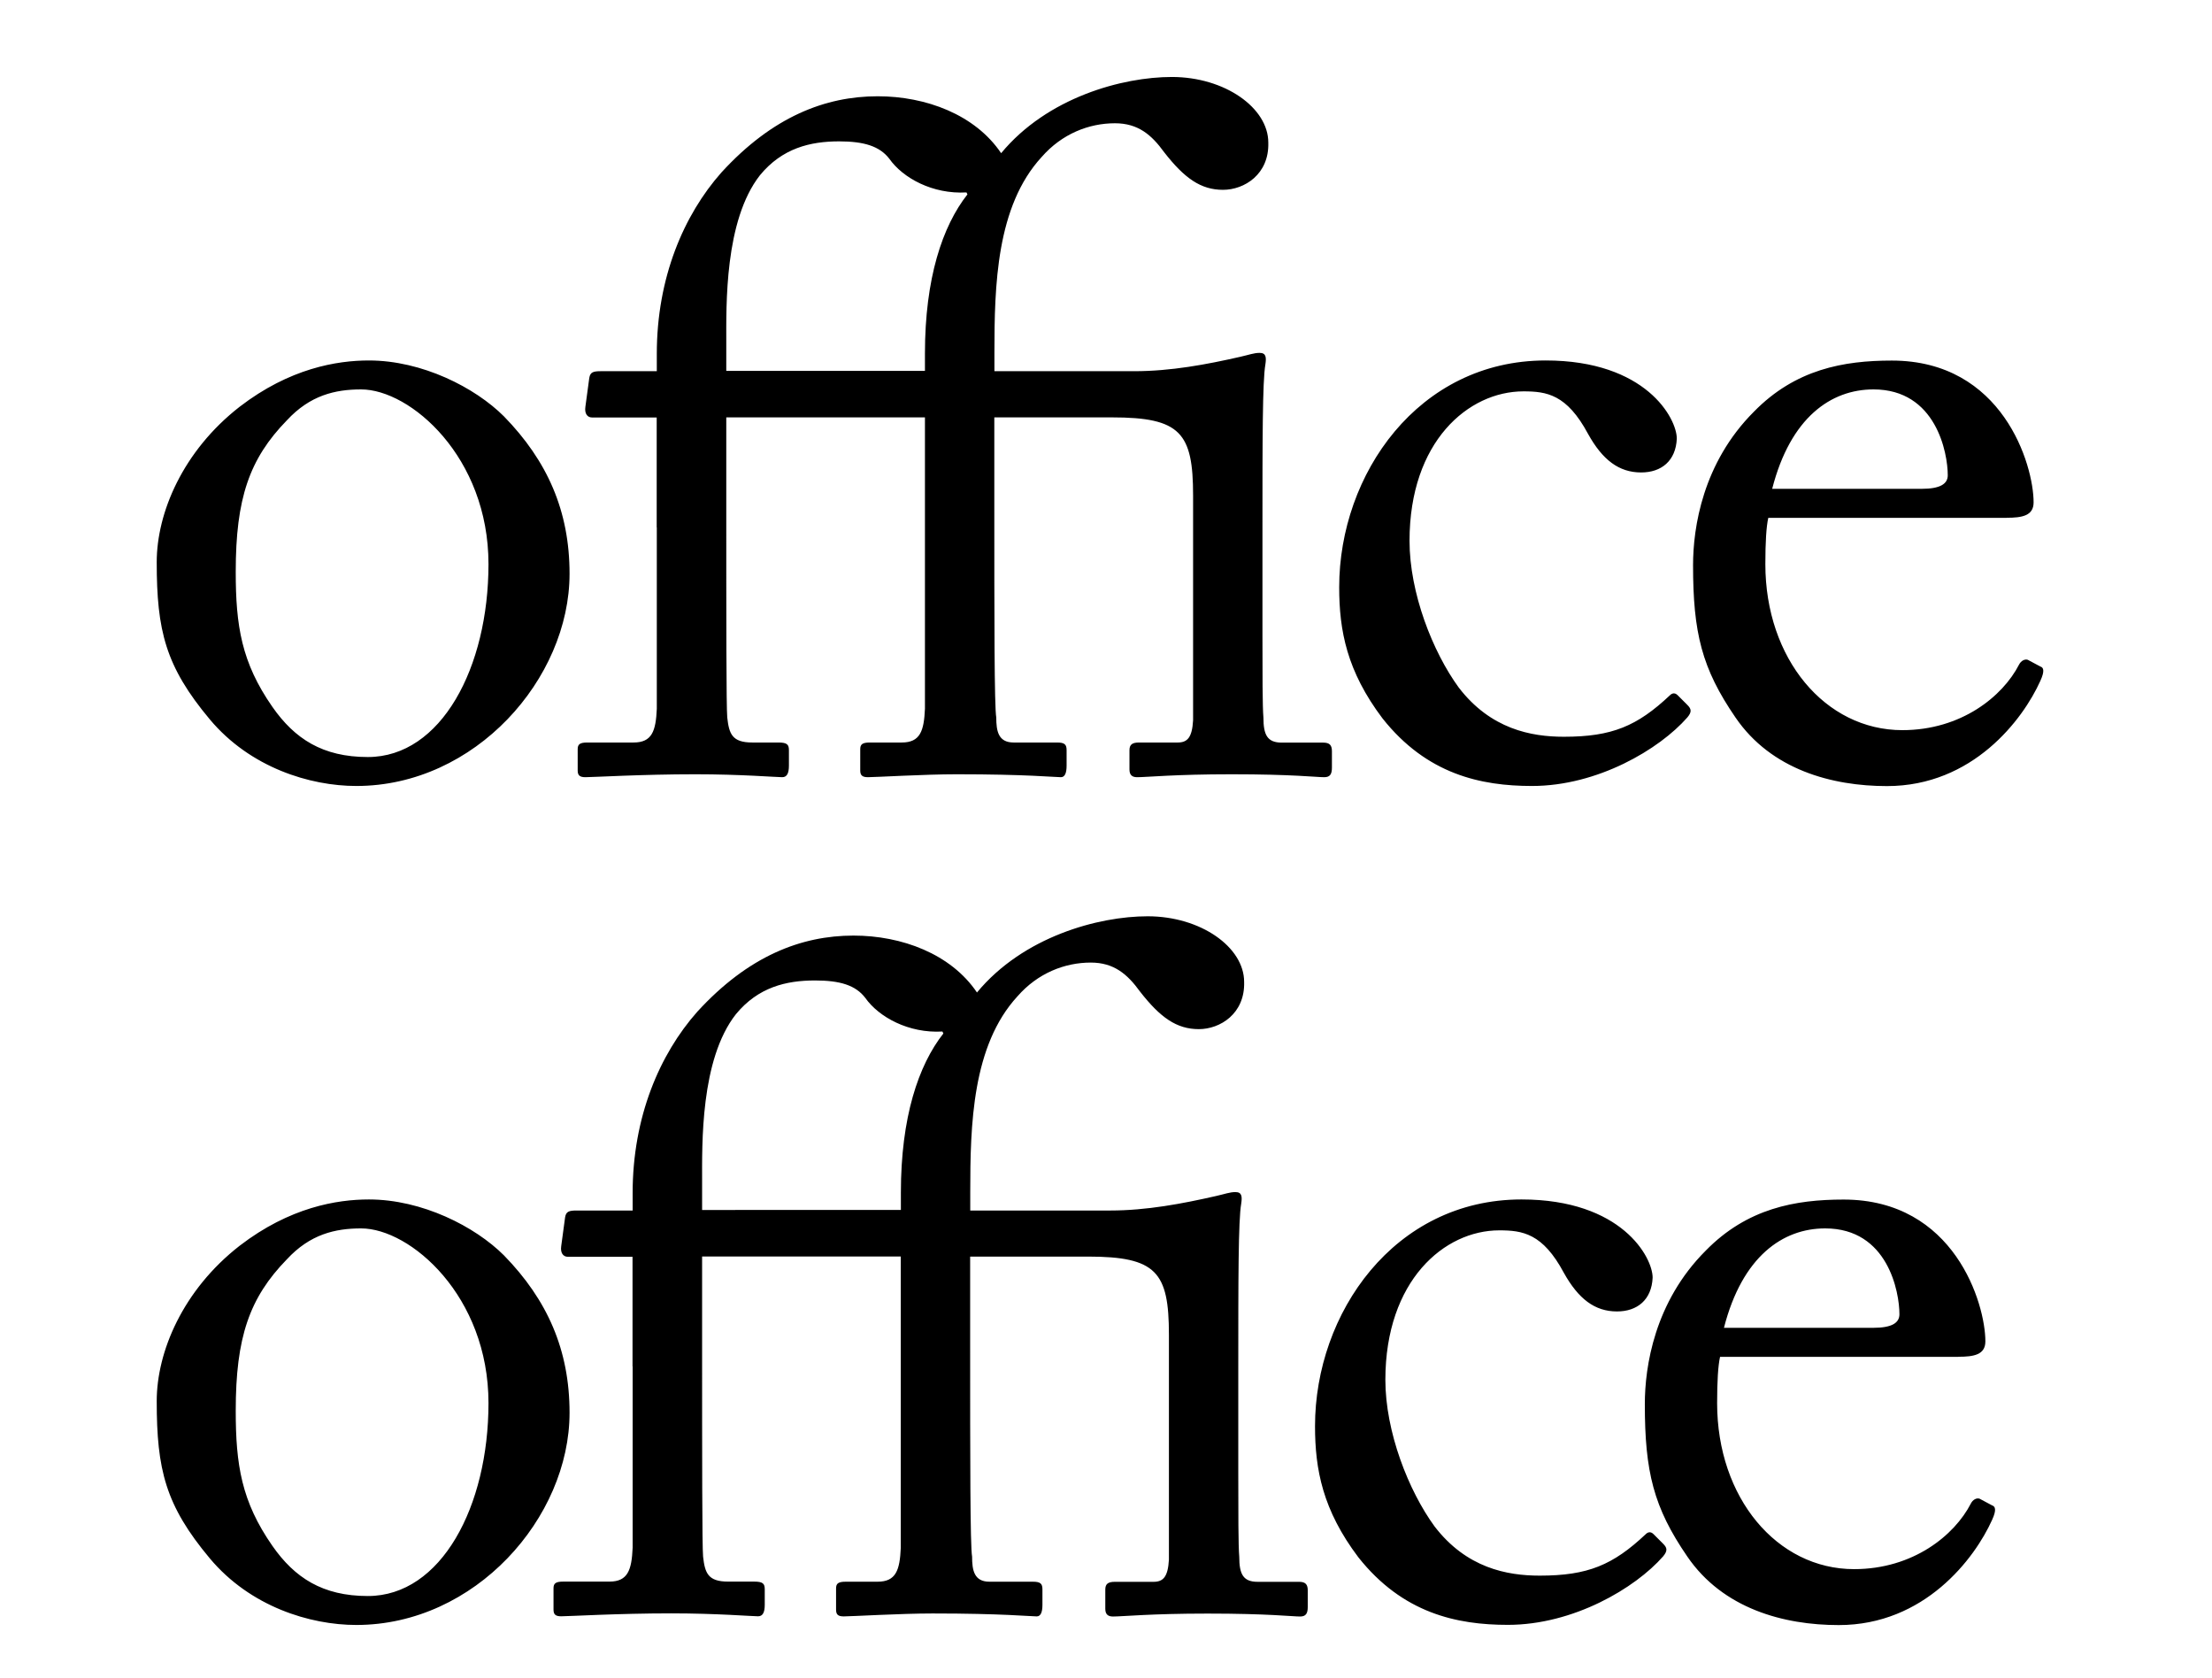 <?xml version="1.0" encoding="utf-8"?>
<!-- Generator: Adobe Illustrator 24.2.1, SVG Export Plug-In . SVG Version: 6.00 Build 0)  -->
<svg version="1.1" id="Layer_1" xmlns="http://www.w3.org/2000/svg" xmlns:xlink="http://www.w3.org/1999/xlink" x="0px" y="0px"
	 viewBox="0 0 204.09 154.78" style="enable-background:new 0 0 204.09 154.78;" xml:space="preserve">
<style type="text/css">
	.st0{clip-path:url(#SVGID_2_);}
	.st1{clip-path:url(#SVGID_4_);}
	.st2{clip-path:url(#SVGID_2_);fill:none;stroke:#000000;stroke-width:0.9;}
	.st3{clip-path:url(#SVGID_6_);}
	.st4{clip-path:url(#SVGID_8_);}
	.st5{clip-path:url(#SVGID_6_);fill:none;stroke:#000000;stroke-width:0.9;}
	.st6{clip-path:url(#SVGID_10_);}
	.st7{clip-path:url(#SVGID_12_);}
	.st8{clip-path:url(#SVGID_10_);fill:none;stroke:#000000;stroke-width:0.9;}
	.st9{clip-path:url(#SVGID_14_);}
	.st10{clip-path:url(#SVGID_16_);}
	.st11{clip-path:url(#SVGID_16_);fill:none;stroke:#000000;stroke-width:10;}
	.st12{clip-path:url(#SVGID_18_);}
	.st13{clip-path:url(#SVGID_20_);}
	.st14{clip-path:url(#SVGID_22_);}
	.st15{clip-path:url(#SVGID_24_);}
	.st16{clip-path:url(#SVGID_26_);}
	.st17{clip-path:url(#SVGID_28_);}
	.st18{clip-path:url(#SVGID_30_);}
	.st19{clip-path:url(#SVGID_32_);}
	.st20{clip-path:url(#SVGID_34_);}
	.st21{clip-path:url(#SVGID_36_);}
	.st22{clip-path:url(#SVGID_38_);}
	.st23{clip-path:url(#SVGID_40_);}
	.st24{clip-path:url(#SVGID_42_);}
	.st25{clip-path:url(#SVGID_44_);fill:#FFFFFF;}
	.st26{clip-path:url(#SVGID_44_);fill:none;stroke:#000000;stroke-width:3;}
	.st27{clip-path:url(#SVGID_44_);}
	.st28{clip-path:url(#SVGID_46_);}
	.st29{clip-path:url(#SVGID_48_);}
	.st30{clip-path:url(#SVGID_50_);fill:none;stroke:#000000;stroke-width:0.45;stroke-miterlimit:10;}
	.st31{clip-path:url(#SVGID_52_);fill:none;stroke:#000000;stroke-width:0.45;stroke-miterlimit:10;}
	.st32{clip-path:url(#SVGID_54_);}
	.st33{clip-path:url(#SVGID_56_);}
	.st34{clip-path:url(#SVGID_58_);}
	.st35{clip-path:url(#SVGID_60_);}
	.st36{clip-path:url(#SVGID_62_);}
	.st37{clip-path:url(#SVGID_64_);}
	.st38{clip-path:url(#SVGID_62_);fill:none;stroke:#000000;stroke-width:0.9;}
	.st39{clip-path:url(#SVGID_66_);}
	.st40{clip-path:url(#SVGID_68_);}
	.st41{clip-path:url(#SVGID_70_);}
	.st42{clip-path:url(#SVGID_72_);}
	.st43{clip-path:url(#SVGID_74_);fill:none;stroke:#000000;stroke-width:0.45;stroke-miterlimit:10;}
	.st44{clip-path:url(#SVGID_70_);fill:none;stroke:#000000;stroke-width:0.9;}
	.st45{clip-path:url(#SVGID_76_);}
	.st46{clip-path:url(#SVGID_78_);}
	.st47{clip-path:url(#SVGID_76_);fill:none;stroke:#000000;stroke-width:0.9;}
	.st48{clip-path:url(#SVGID_80_);}
	.st49{clip-path:url(#SVGID_82_);}
	.st50{clip-path:url(#SVGID_80_);fill:none;stroke:#000000;stroke-width:0.9;}
	.st51{clip-path:url(#SVGID_84_);}
	.st52{clip-path:url(#SVGID_86_);}
	.st53{clip-path:url(#SVGID_84_);fill:none;stroke:#000000;stroke-width:0.9;}
	.st54{clip-path:url(#SVGID_88_);}
	.st55{clip-path:url(#SVGID_90_);fill:none;stroke:#000000;stroke-width:0.9;}
	.st56{clip-path:url(#SVGID_88_);fill:#FFFFFF;}
	.st57{clip-path:url(#SVGID_88_);fill:none;stroke:#000000;stroke-width:0.9;}
	.st58{clip-path:url(#SVGID_92_);fill:none;stroke:#000000;stroke-width:0.9;}
	.st59{clip-path:url(#SVGID_94_);fill:#FFFFFF;}
	.st60{clip-path:url(#SVGID_94_);fill:none;stroke:#000000;stroke-width:0.9;}
	.st61{clip-path:url(#SVGID_96_);fill:none;stroke:#000000;stroke-width:0.9;}
	.st62{clip-path:url(#SVGID_88_);fill:none;stroke:#000000;stroke-width:0.9;stroke-linecap:round;stroke-linejoin:round;}
	.st63{clip-path:url(#SVGID_98_);fill:none;stroke:#000000;stroke-width:0.9;}
	.st64{clip-path:url(#SVGID_100_);}
	.st65{clip-path:url(#SVGID_102_);}
	.st66{clip-path:url(#SVGID_104_);}
	.st67{clip-path:url(#SVGID_106_);}
	.st68{clip-path:url(#SVGID_108_);}
	.st69{clip-path:url(#SVGID_110_);}
	.st70{clip-path:url(#SVGID_112_);fill:none;stroke:#000000;stroke-width:0.9;}
	.st71{clip-path:url(#SVGID_112_);}
	.st72{clip-path:url(#SVGID_114_);}
	.st73{clip-path:url(#SVGID_116_);fill:none;stroke:#000000;stroke-width:0.9;}
	.st74{clip-path:url(#SVGID_116_);fill:none;stroke:#000000;stroke-width:0.45;}
	.st75{clip-path:url(#SVGID_118_);fill:none;stroke:#000000;stroke-width:0.9;}
	.st76{clip-path:url(#SVGID_118_);fill:none;stroke:#000000;stroke-width:0.45;}
	.st77{clip-path:url(#SVGID_120_);}
	.st78{clip-path:url(#SVGID_122_);}
	.st79{clip-path:url(#SVGID_120_);fill:none;stroke:#000000;stroke-width:0.45;}
	.st80{clip-path:url(#SVGID_124_);}
	.st81{clip-path:url(#SVGID_126_);}
	.st82{clip-path:url(#SVGID_128_);}
	.st83{clip-path:url(#SVGID_130_);}
	.st84{clip-path:url(#SVGID_132_);fill:none;stroke:#000000;stroke-width:0.9;}
	.st85{clip-path:url(#SVGID_132_);}
	.st86{clip-path:url(#SVGID_134_);fill:#FFFFFF;}
	.st87{clip-path:url(#SVGID_134_);}
</style>
<g>
	<g>
		<defs>
			<rect id="SVGID_107_" width="204.09" height="154.78"/>
		</defs>
		<clipPath id="SVGID_2_">
			<use xlink:href="#SVGID_107_"  style="overflow:visible;"/>
		</clipPath>
		<g class="st0">
			<defs>
				<rect id="SVGID_109_" width="204.09" height="154.78"/>
			</defs>
			<clipPath id="SVGID_4_">
				<use xlink:href="#SVGID_109_"  style="overflow:visible;"/>
			</clipPath>
			<path class="st1" d="M163.51,45.09c1.69-6.59,5.43-9.17,9.35-9.17c5.78,0,6.85,5.87,6.85,7.92c0,0.8-0.71,1.25-2.4,1.25H163.51z
				 M185.14,47.76c1.42,0,2.49-0.18,2.49-1.42c0-3.47-2.85-13.08-13.08-13.08c-4.45,0-8.9,0.8-12.73,4.72
				c-4.72,4.72-5.61,10.68-5.61,14.15c0,6.23,0.8,9.52,3.92,14.06c3.29,4.81,8.9,6.32,13.97,6.32c7.92,0,12.55-6.14,14.15-9.7
				c0.45-0.98,0.27-1.25,0-1.33l-1.16-0.62c-0.27-0.09-0.62,0.09-0.8,0.44c-1.51,2.94-5.34,6.05-10.77,6.05
				c-7.12,0-12.64-6.59-12.64-15.31c0-2.05,0.09-3.47,0.27-4.27H185.14z M140.56,36.1c2.14,0,4,0.27,5.96,3.92
				c1.33,2.4,2.85,3.56,4.9,3.56c1.87,0,3.2-1.07,3.29-3.12c0-1.87-2.85-7.21-12.1-7.21c-11.75,0-19.05,10.5-19.05,20.92
				c0,4.01,0.71,7.74,4,12.1c4.09,5.16,9.08,6.23,13.79,6.23c6.05,0,11.75-3.38,14.33-6.32c0.45-0.53,0.36-0.8,0-1.16l-0.89-0.89
				c-0.27-0.27-0.53-0.18-0.71,0c-3.03,2.85-5.34,3.83-9.79,3.83c-3.03,0-6.76-0.71-9.7-4.54c-2.4-3.29-4.54-8.72-4.54-13.53
				C130.05,40.73,135.48,36.1,140.56,36.1 M67.01,31.65c0-3.47-0.18-11.3,3.11-15.49c2.05-2.49,4.63-3.12,7.3-3.12
				c2.31,0,3.74,0.45,4.63,1.6c1.25,1.78,4,3.29,7.12,3.11l0.09,0.18c-2.31,2.94-3.92,7.74-3.92,14.68v1.6H67.01V31.65z M60.6,48.65
				v16.73c-0.09,2.05-0.44,3.11-2.14,3.11h-4.27c-0.71,0-0.89,0.18-0.89,0.62v1.96c0,0.44,0.18,0.62,0.71,0.62
				c0.71,0,5.25-0.27,10.15-0.27c4.18,0,7.48,0.27,8.01,0.27c0.44,0,0.62-0.36,0.62-1.07v-1.42c0-0.53-0.18-0.71-0.98-0.71h-2.4
				c-1.87,0-2.14-0.8-2.31-2.31c-0.09-0.98-0.09-9.17-0.09-19.67v-8.01h18.33v10.15v16.73c-0.09,2.05-0.44,3.11-2.14,3.11h-2.94
				c-0.71,0-0.89,0.18-0.89,0.62v1.96c0,0.44,0.18,0.62,0.71,0.62c0.71,0,5.25-0.27,8.19-0.27c6.41,0,9.08,0.27,9.61,0.27
				c0.36,0,0.53-0.36,0.53-1.07v-1.42c0-0.53-0.18-0.71-0.89-0.71h-4c-1.42,0-1.6-1.07-1.6-2.31c-0.18-0.98-0.18-9.17-0.18-19.67
				v-8.01h10.86c6.32,0,7.48,1.42,7.48,7.21v12.9v7.83c-0.09,1.6-0.53,2.05-1.42,2.05h-3.56c-0.62,0-0.89,0.18-0.89,0.71v1.78
				c0,0.53,0.27,0.71,0.71,0.71c0.89,0,3.47-0.27,8.72-0.27c5.61,0,7.83,0.27,8.54,0.27c0.53,0,0.71-0.27,0.71-0.89V69.3
				c0-0.53-0.18-0.8-0.8-0.8h-3.83c-1.33,0-1.69-0.71-1.69-2.31c-0.09-0.98-0.09-4.18-0.09-7.65v-9.79c0-8.01,0-13.62,0.27-15.13
				c0.09-0.62,0.09-1.07-0.53-1.07c-0.53,0-0.98,0.18-1.78,0.36c-3.11,0.71-6.41,1.33-9.79,1.33h-12.9v-1.69
				c0-6.23,0.18-13.53,4.36-18.07c1.87-2.14,4.36-3.11,6.76-3.11c2.14,0,3.38,1.07,4.54,2.67c1.87,2.4,3.38,3.47,5.43,3.47
				c1.96,0,4.27-1.42,4.18-4.36c0-3.2-4.01-6.05-8.9-6.05c-4.54,0-11.48,1.87-15.75,7.03c-2.4-3.56-6.94-5.25-11.39-5.25
				c-4.81,0-9.7,1.87-14.42,7.03c-3.47,3.92-5.96,9.7-5.96,16.73v1.6h-5.16c-0.71,0-0.98,0.09-1.07,0.62l-0.36,2.67
				c-0.09,0.62,0.18,0.98,0.62,0.98h5.96V48.65z M33.94,69.83c-4.18,0-6.76-1.69-8.81-4.63c-2.85-4.09-3.38-7.48-3.38-12.46
				c0-6.76,1.25-10.41,4.72-13.97c2.14-2.31,4.45-2.85,6.85-2.85c4.54,0,11.75,6.23,11.75,16.11
				C45.07,61.56,40.71,69.83,33.94,69.83 M32.88,72.5c10.95,0,19.67-9.88,19.67-19.58c0-5.79-2.05-10.41-6.05-14.51
				c-2.67-2.67-7.56-5.16-12.46-5.16c-2.94,0-7.3,0.71-11.93,4.27c-5.25,4.09-7.65,9.79-7.65,14.33c0,6.32,0.8,9.61,4.9,14.51
				C23.09,70.81,28.6,72.5,32.88,72.5"/>
			<path class="st1" d="M159.06,122.48c1.69-6.59,5.43-9.17,9.34-9.17c5.79,0,6.85,5.87,6.85,7.92c0,0.8-0.71,1.25-2.4,1.25H159.06z
				 M180.69,125.15c1.42,0,2.49-0.18,2.49-1.42c0-3.47-2.85-13.08-13.08-13.08c-4.45,0-8.9,0.8-12.73,4.72
				c-4.72,4.72-5.61,10.68-5.61,14.15c0,6.23,0.8,9.52,3.92,14.06c3.29,4.81,8.9,6.32,13.97,6.32c7.92,0,12.55-6.14,14.15-9.7
				c0.45-0.98,0.27-1.25,0-1.34l-1.16-0.62c-0.27-0.09-0.62,0.09-0.8,0.45c-1.51,2.94-5.34,6.05-10.77,6.05
				c-7.12,0-12.64-6.59-12.64-15.31c0-2.05,0.09-3.47,0.27-4.27H180.69z M138.33,113.49c2.14,0,4.01,0.27,5.96,3.92
				c1.34,2.4,2.85,3.56,4.9,3.56c1.87,0,3.2-1.07,3.29-3.12c0-1.87-2.85-7.21-12.1-7.21c-11.75,0-19.05,10.5-19.05,20.91
				c0,4.01,0.71,7.74,4,12.1c4.09,5.16,9.08,6.23,13.79,6.23c6.05,0,11.75-3.38,14.33-6.32c0.44-0.53,0.36-0.8,0-1.16l-0.89-0.89
				c-0.27-0.27-0.53-0.18-0.71,0c-3.03,2.85-5.34,3.83-9.79,3.83c-3.03,0-6.76-0.71-9.7-4.54c-2.4-3.29-4.54-8.72-4.54-13.53
				C127.83,118.12,133.26,113.49,138.33,113.49 M64.78,109.04c0-3.47-0.18-11.3,3.12-15.49c2.05-2.49,4.63-3.11,7.3-3.11
				c2.31,0,3.74,0.44,4.63,1.6c1.25,1.78,4.01,3.29,7.12,3.11l0.09,0.18c-2.31,2.94-3.92,7.74-3.92,14.68v1.6H64.78V109.04z
				 M58.37,126.04v16.73c-0.09,2.05-0.44,3.12-2.14,3.12h-4.27c-0.71,0-0.89,0.18-0.89,0.62v1.96c0,0.45,0.18,0.62,0.71,0.62
				c0.71,0,5.25-0.27,10.15-0.27c4.18,0,7.48,0.27,8.01,0.27c0.44,0,0.62-0.36,0.62-1.07v-1.42c0-0.53-0.18-0.71-0.98-0.71h-2.4
				c-1.87,0-2.14-0.8-2.31-2.31c-0.09-0.98-0.09-9.17-0.09-19.67v-8.01h18.33v10.15v16.73c-0.09,2.05-0.44,3.12-2.14,3.12h-2.94
				c-0.71,0-0.89,0.18-0.89,0.62v1.96c0,0.45,0.18,0.62,0.71,0.62c0.71,0,5.25-0.27,8.19-0.27c6.41,0,9.08,0.27,9.61,0.27
				c0.36,0,0.53-0.36,0.53-1.07v-1.42c0-0.53-0.18-0.71-0.89-0.71h-4c-1.42,0-1.6-1.07-1.6-2.31c-0.18-0.98-0.18-9.17-0.18-19.67
				v-8.01h10.86c6.32,0,7.48,1.42,7.48,7.21v12.91v7.83c-0.09,1.6-0.53,2.05-1.42,2.05h-3.56c-0.62,0-0.89,0.18-0.89,0.71v1.78
				c0,0.53,0.27,0.71,0.71,0.71c0.89,0,3.47-0.27,8.72-0.27c5.61,0,7.83,0.27,8.54,0.27c0.53,0,0.71-0.27,0.71-0.89v-1.51
				c0-0.53-0.18-0.8-0.8-0.8h-3.83c-1.33,0-1.69-0.71-1.69-2.31c-0.09-0.98-0.09-4.18-0.09-7.65v-9.79c0-8.01,0-13.62,0.27-15.13
				c0.09-0.62,0.09-1.07-0.53-1.07c-0.53,0-0.98,0.18-1.78,0.36c-3.12,0.71-6.41,1.34-9.79,1.34h-12.9v-1.69
				c0-6.23,0.18-13.53,4.36-18.07c1.87-2.14,4.36-3.11,6.76-3.11c2.14,0,3.38,1.07,4.54,2.67c1.87,2.4,3.38,3.47,5.43,3.47
				c1.96,0,4.27-1.42,4.18-4.36c0-3.2-4-6.05-8.9-6.05c-4.54,0-11.48,1.87-15.75,7.03c-2.4-3.56-6.94-5.25-11.39-5.25
				c-4.81,0-9.7,1.87-14.42,7.03c-3.47,3.92-5.96,9.7-5.96,16.73v1.6h-5.16c-0.71,0-0.98,0.09-1.07,0.62l-0.36,2.67
				c-0.09,0.62,0.18,0.98,0.62,0.98h5.96V126.04z M33.94,147.22c-4.18,0-6.76-1.69-8.81-4.63c-2.85-4.09-3.38-7.48-3.38-12.46
				c0-6.76,1.25-10.41,4.72-13.97c2.14-2.31,4.45-2.85,6.85-2.85c4.54,0,11.75,6.23,11.75,16.11
				C45.07,138.95,40.71,147.22,33.94,147.22 M32.88,149.89c10.95,0,19.67-9.88,19.67-19.58c0-5.79-2.05-10.41-6.05-14.51
				c-2.67-2.67-7.56-5.16-12.46-5.16c-2.94,0-7.3,0.71-11.93,4.27c-5.25,4.09-7.65,9.79-7.65,14.33c0,6.32,0.8,9.61,4.9,14.51
				C23.09,148.2,28.6,149.89,32.88,149.89"/>
		</g>
	</g>
</g>
</svg>
